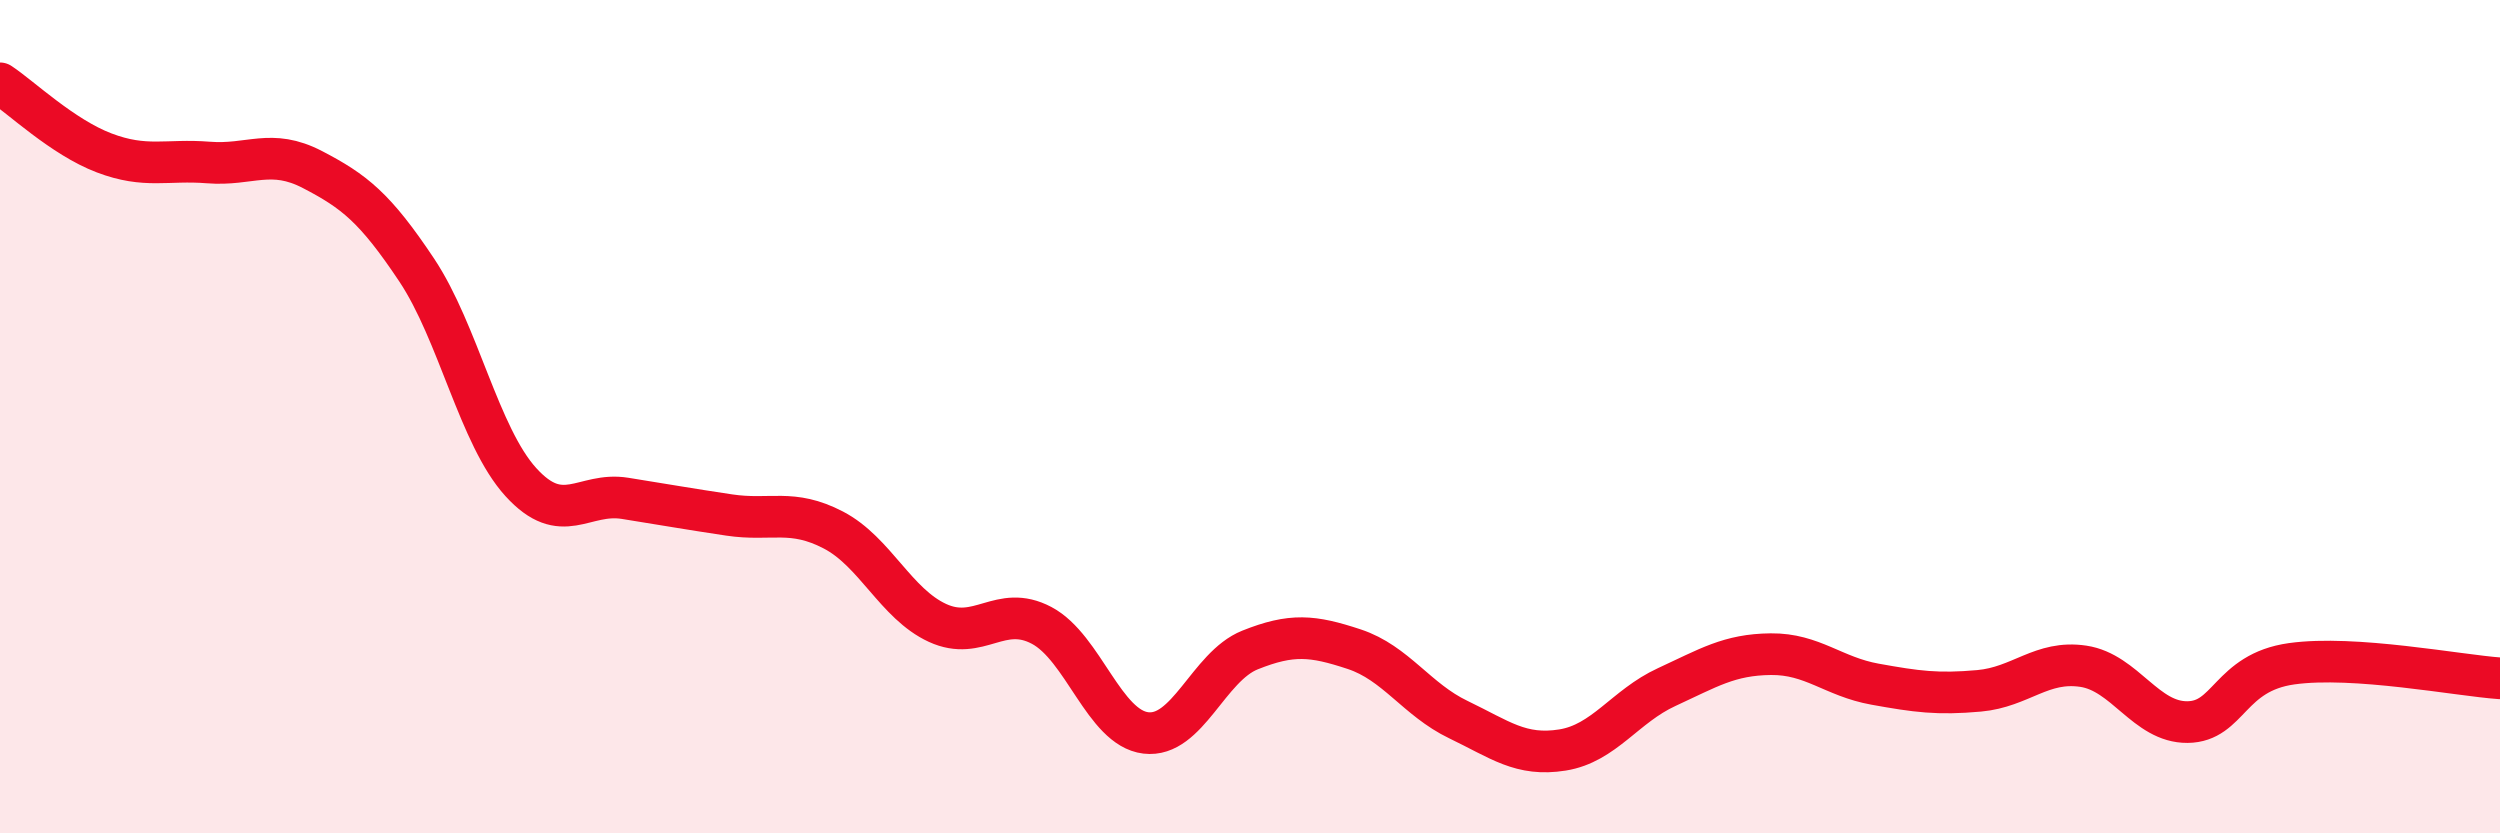 
    <svg width="60" height="20" viewBox="0 0 60 20" xmlns="http://www.w3.org/2000/svg">
      <path
        d="M 0,2 C 0.5,2.33 1.5,3.29 2.5,3.67 C 3.5,4.05 4,3.82 5,3.9 C 6,3.98 6.5,3.55 7.5,4.07 C 8.5,4.59 9,4.98 10,6.48 C 11,7.98 11.5,10.47 12.5,11.57 C 13.5,12.67 14,11.8 15,11.96 C 16,12.12 16.5,12.21 17.5,12.36 C 18.5,12.51 19,12.2 20,12.72 C 21,13.24 21.5,14.49 22.5,14.95 C 23.5,15.41 24,14.48 25,15.01 C 26,15.54 26.5,17.47 27.5,17.59 C 28.5,17.71 29,16 30,15.6 C 31,15.2 31.5,15.25 32.5,15.58 C 33.5,15.91 34,16.79 35,17.27 C 36,17.75 36.5,18.16 37.5,18 C 38.5,17.84 39,16.95 40,16.49 C 41,16.03 41.5,15.71 42.5,15.7 C 43.5,15.69 44,16.24 45,16.42 C 46,16.6 46.5,16.67 47.5,16.58 C 48.5,16.49 49,15.84 50,15.99 C 51,16.14 51.5,17.34 52.5,17.33 C 53.5,17.32 53.5,16.14 55,15.93 C 56.5,15.72 59,16.21 60,16.28L60 20L0 20Z"
        fill="#EB0A25"
        opacity="0.1"
        stroke-linecap="round"
        stroke-linejoin="round"
      />
      <path
        d="M 0,2 C 0.5,2.33 1.5,3.29 2.5,3.67 C 3.5,4.05 4,3.82 5,3.9 C 6,3.98 6.5,3.55 7.5,4.07 C 8.5,4.59 9,4.98 10,6.48 C 11,7.98 11.5,10.47 12.5,11.57 C 13.5,12.67 14,11.8 15,11.96 C 16,12.12 16.5,12.21 17.5,12.36 C 18.5,12.51 19,12.2 20,12.72 C 21,13.24 21.5,14.49 22.5,14.95 C 23.5,15.41 24,14.48 25,15.01 C 26,15.54 26.5,17.47 27.5,17.59 C 28.5,17.71 29,16 30,15.6 C 31,15.2 31.5,15.25 32.5,15.58 C 33.5,15.91 34,16.79 35,17.27 C 36,17.75 36.5,18.16 37.5,18 C 38.5,17.84 39,16.95 40,16.49 C 41,16.03 41.5,15.71 42.5,15.7 C 43.5,15.69 44,16.24 45,16.42 C 46,16.6 46.5,16.67 47.5,16.58 C 48.5,16.49 49,15.84 50,15.99 C 51,16.14 51.5,17.34 52.5,17.33 C 53.5,17.32 53.5,16.14 55,15.93 C 56.5,15.72 59,16.21 60,16.28"
        stroke="#EB0A25"
        stroke-width="1"
        fill="none"
        stroke-linecap="round"
        stroke-linejoin="round"
      />
    </svg>
  